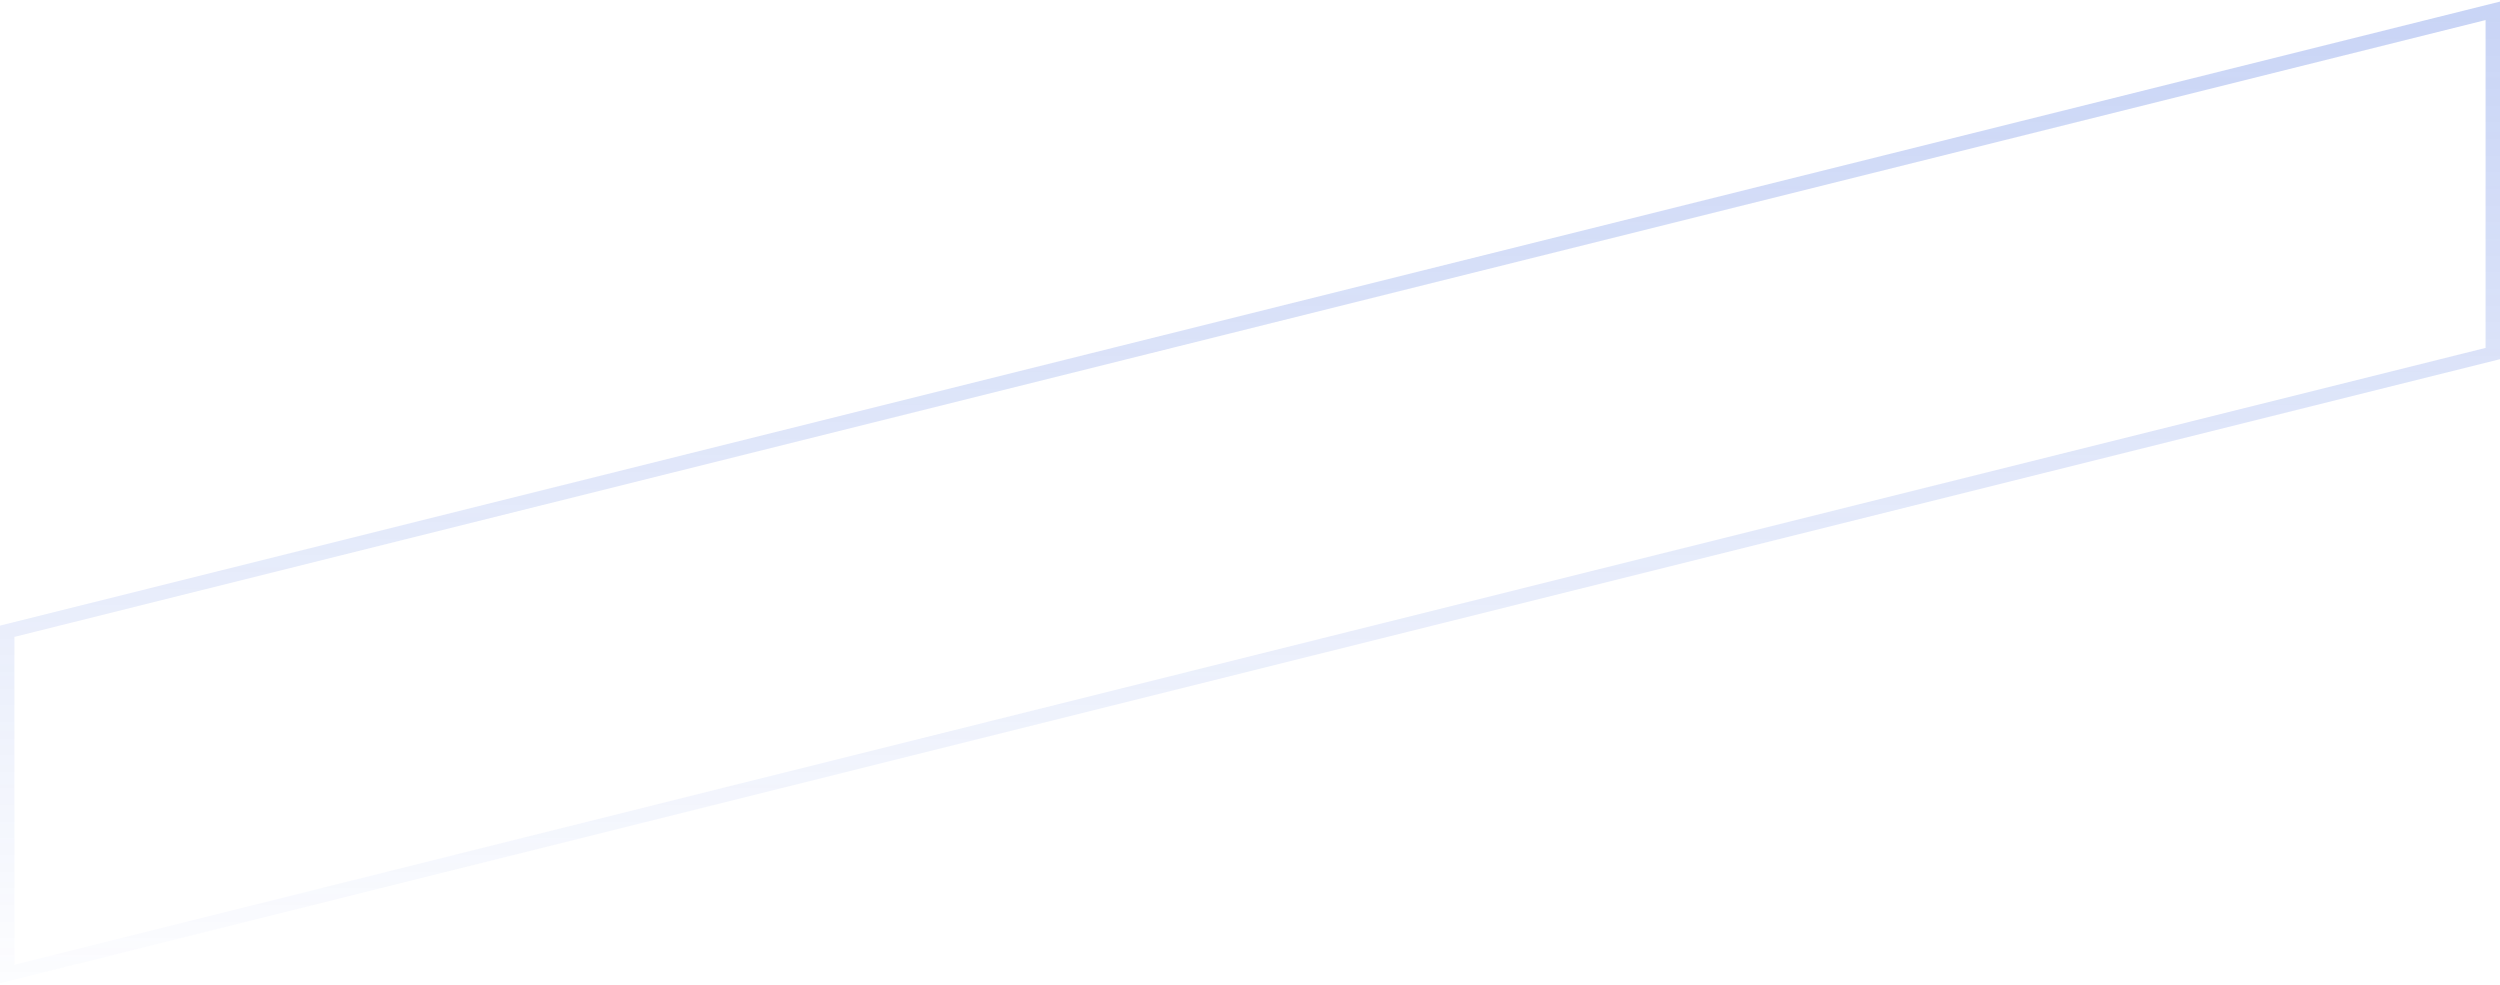 <svg xmlns='http://www.w3.org/2000/svg' width='693' height='273' viewBox='0 0 693 273' fill='none'
     className='absolute inset-0 w-full h-full pointer-events-none' id='footer-border'>
    <path opacity='0.32' d='M2 174.983L691 3V98L2 269.983V174.983Z' stroke='url(#paint0_linear_3113_1113)'
          stroke-opacity='0.75' stroke-width='4'/>
    <defs>
        <linearGradient id='paint0_linear_3113_1113' x1='346.5' y1='3' x2='346.5' y2='285.5'
                        gradientUnits='userSpaceOnUse'>
            <stop stop-color='#1D4ED8'/>
            <stop offset='1' stop-color='#1D4ED8' stop-opacity='0'/>
        </linearGradient>
    </defs>
</svg>
